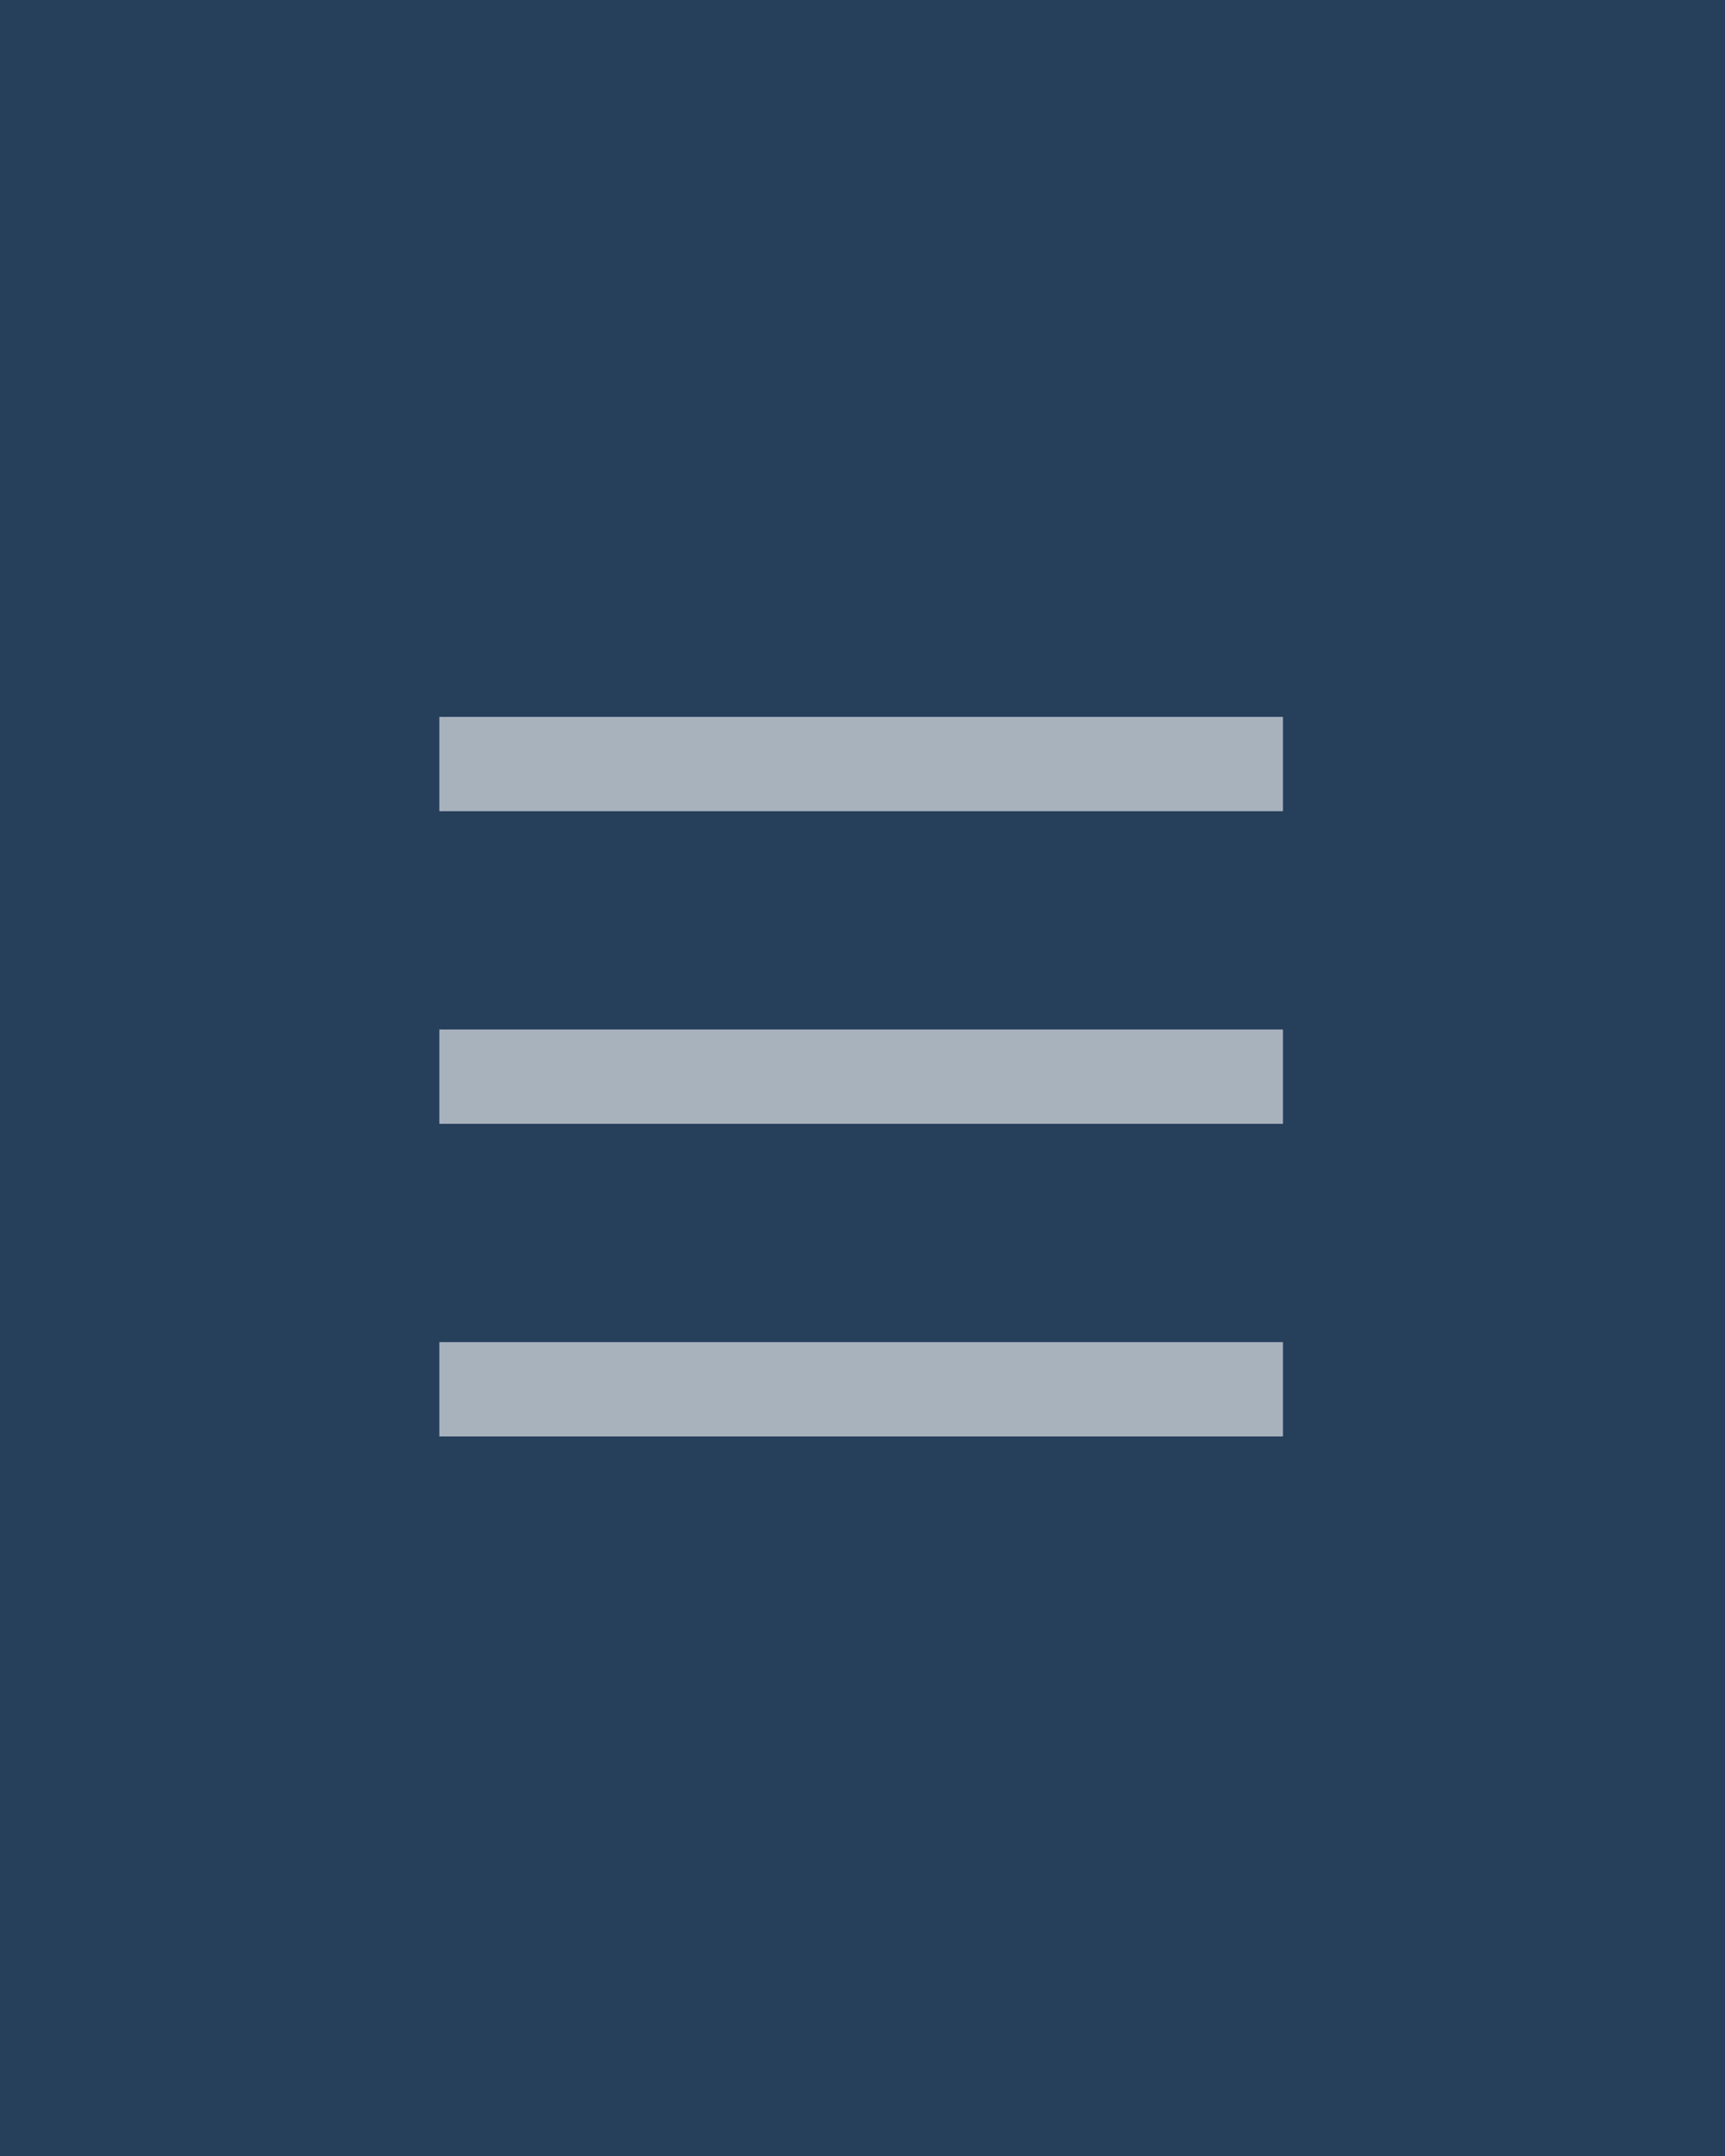 <?xml version="1.0" encoding="utf-8"?><svg id="icoShuttle-Files-V2" image-rendering="auto" baseProfile="basic" version="1.1" x="0px" y="0px" width="32" height="40" xmlns="http://www.w3.org/2000/svg" xmlns:xlink="http://www.w3.org/1999/xlink"><rect width="100%" height="100%" fill="#333333" stroke="none"/><g id="000----EXPORT-ALL_icoBurger" overflow="visible"><g><g id="Layer2_0_FILL"><path fill="#0266D6" fill-opacity=".247" stroke="none" d="M0 0L0 40 32 40 32 0 0 0Z"/></g></g><g><g id="Layer1_0_FILL"><path fill="#FFF" fill-opacity=".6" stroke="none" d="M8.15 24.9L8.15 26.65 23.8 26.65 23.8 24.9 8.15 24.9M23.8 20.85L23.8 19.1 8.15 19.1 8.15 20.85 23.8 20.85M23.8 15.05L23.8 13.3 8.15 13.3 8.15 15.05 23.8 15.05Z"/></g></g></g></svg>